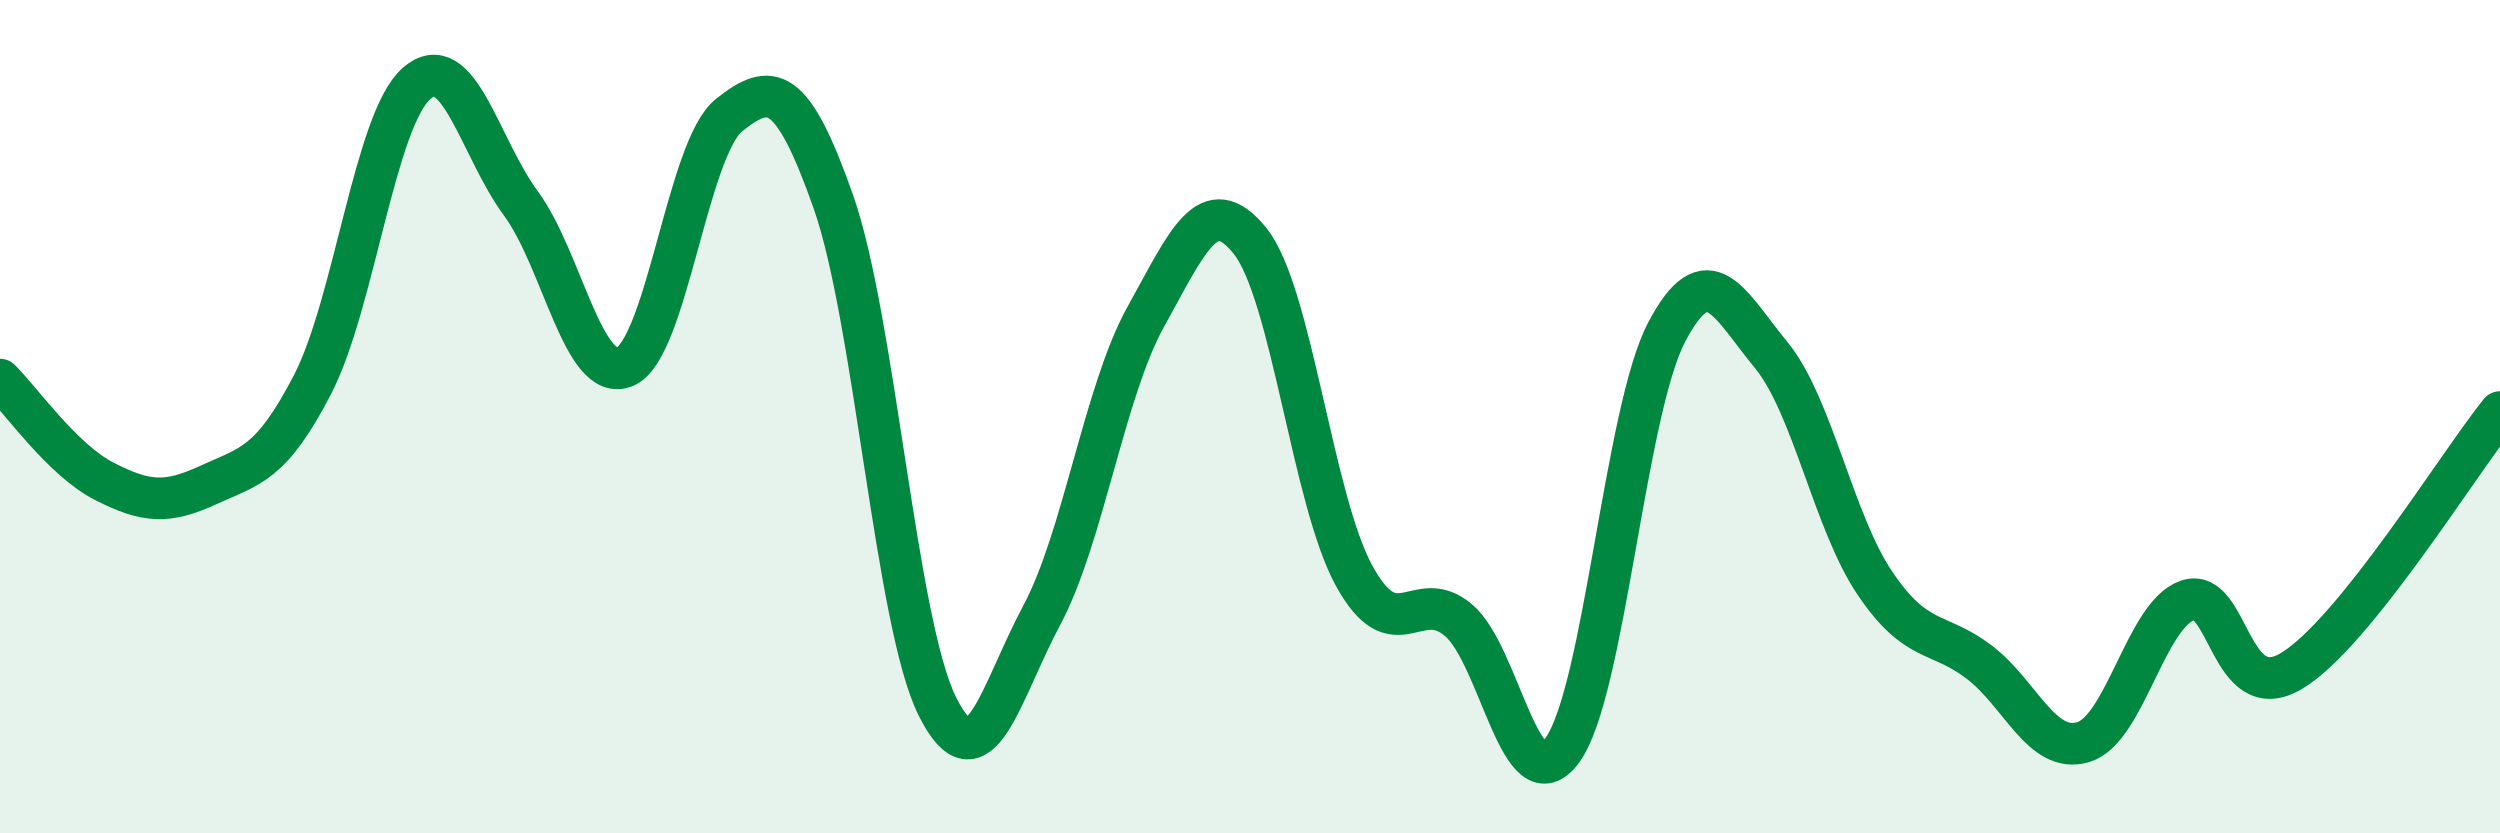 
    <svg width="60" height="20" viewBox="0 0 60 20" xmlns="http://www.w3.org/2000/svg">
      <path
        d="M 0,9.11 C 0.5,9.6 1.5,11.04 2.5,11.55 C 3.5,12.06 4,12.1 5,11.64 C 6,11.18 6.5,11.16 7.5,9.23 C 8.5,7.3 9,2.87 10,2 C 11,1.13 11.5,3.52 12.5,4.88 C 13.5,6.24 14,9.22 15,8.8 C 16,8.38 16.5,3.55 17.5,2.76 C 18.5,1.97 19,2 20,4.84 C 21,7.68 21.5,14.97 22.5,16.96 C 23.5,18.95 24,16.64 25,14.77 C 26,12.9 26.5,9.4 27.5,7.6 C 28.5,5.8 29,4.54 30,5.78 C 31,7.02 31.5,12 32.5,13.82 C 33.5,15.64 34,14.04 35,14.88 C 36,15.72 36.5,19.38 37.5,18 C 38.5,16.62 39,9.87 40,7.97 C 41,6.07 41.5,7.3 42.5,8.51 C 43.5,9.72 44,12.52 45,14 C 46,15.48 46.5,15.13 47.5,15.89 C 48.5,16.65 49,18.11 50,17.81 C 51,17.51 51.5,14.75 52.5,14.41 C 53.5,14.07 53.5,17 55,16.1 C 56.5,15.2 59,11.13 60,9.89L60 20L0 20Z"
        fill="#008740"
        opacity="0.1"
        stroke-linecap="round"
        stroke-linejoin="round"
      />
      <path
        d="M 0,9.11 C 0.5,9.6 1.5,11.04 2.5,11.55 C 3.5,12.06 4,12.1 5,11.64 C 6,11.18 6.5,11.16 7.5,9.23 C 8.5,7.3 9,2.87 10,2 C 11,1.13 11.5,3.52 12.5,4.88 C 13.5,6.24 14,9.22 15,8.8 C 16,8.38 16.5,3.55 17.5,2.76 C 18.5,1.97 19,2 20,4.84 C 21,7.68 21.5,14.97 22.5,16.96 C 23.5,18.95 24,16.64 25,14.77 C 26,12.9 26.5,9.4 27.5,7.6 C 28.5,5.8 29,4.54 30,5.78 C 31,7.02 31.5,12 32.5,13.82 C 33.5,15.64 34,14.04 35,14.88 C 36,15.72 36.5,19.38 37.5,18 C 38.5,16.62 39,9.87 40,7.97 C 41,6.07 41.5,7.3 42.5,8.51 C 43.5,9.72 44,12.52 45,14 C 46,15.48 46.5,15.13 47.5,15.89 C 48.5,16.65 49,18.11 50,17.81 C 51,17.51 51.5,14.75 52.5,14.41 C 53.5,14.07 53.5,17 55,16.1 C 56.5,15.2 59,11.13 60,9.89"
        stroke="#008740"
        stroke-width="1"
        fill="none"
        stroke-linecap="round"
        stroke-linejoin="round"
      />
    </svg>
  
